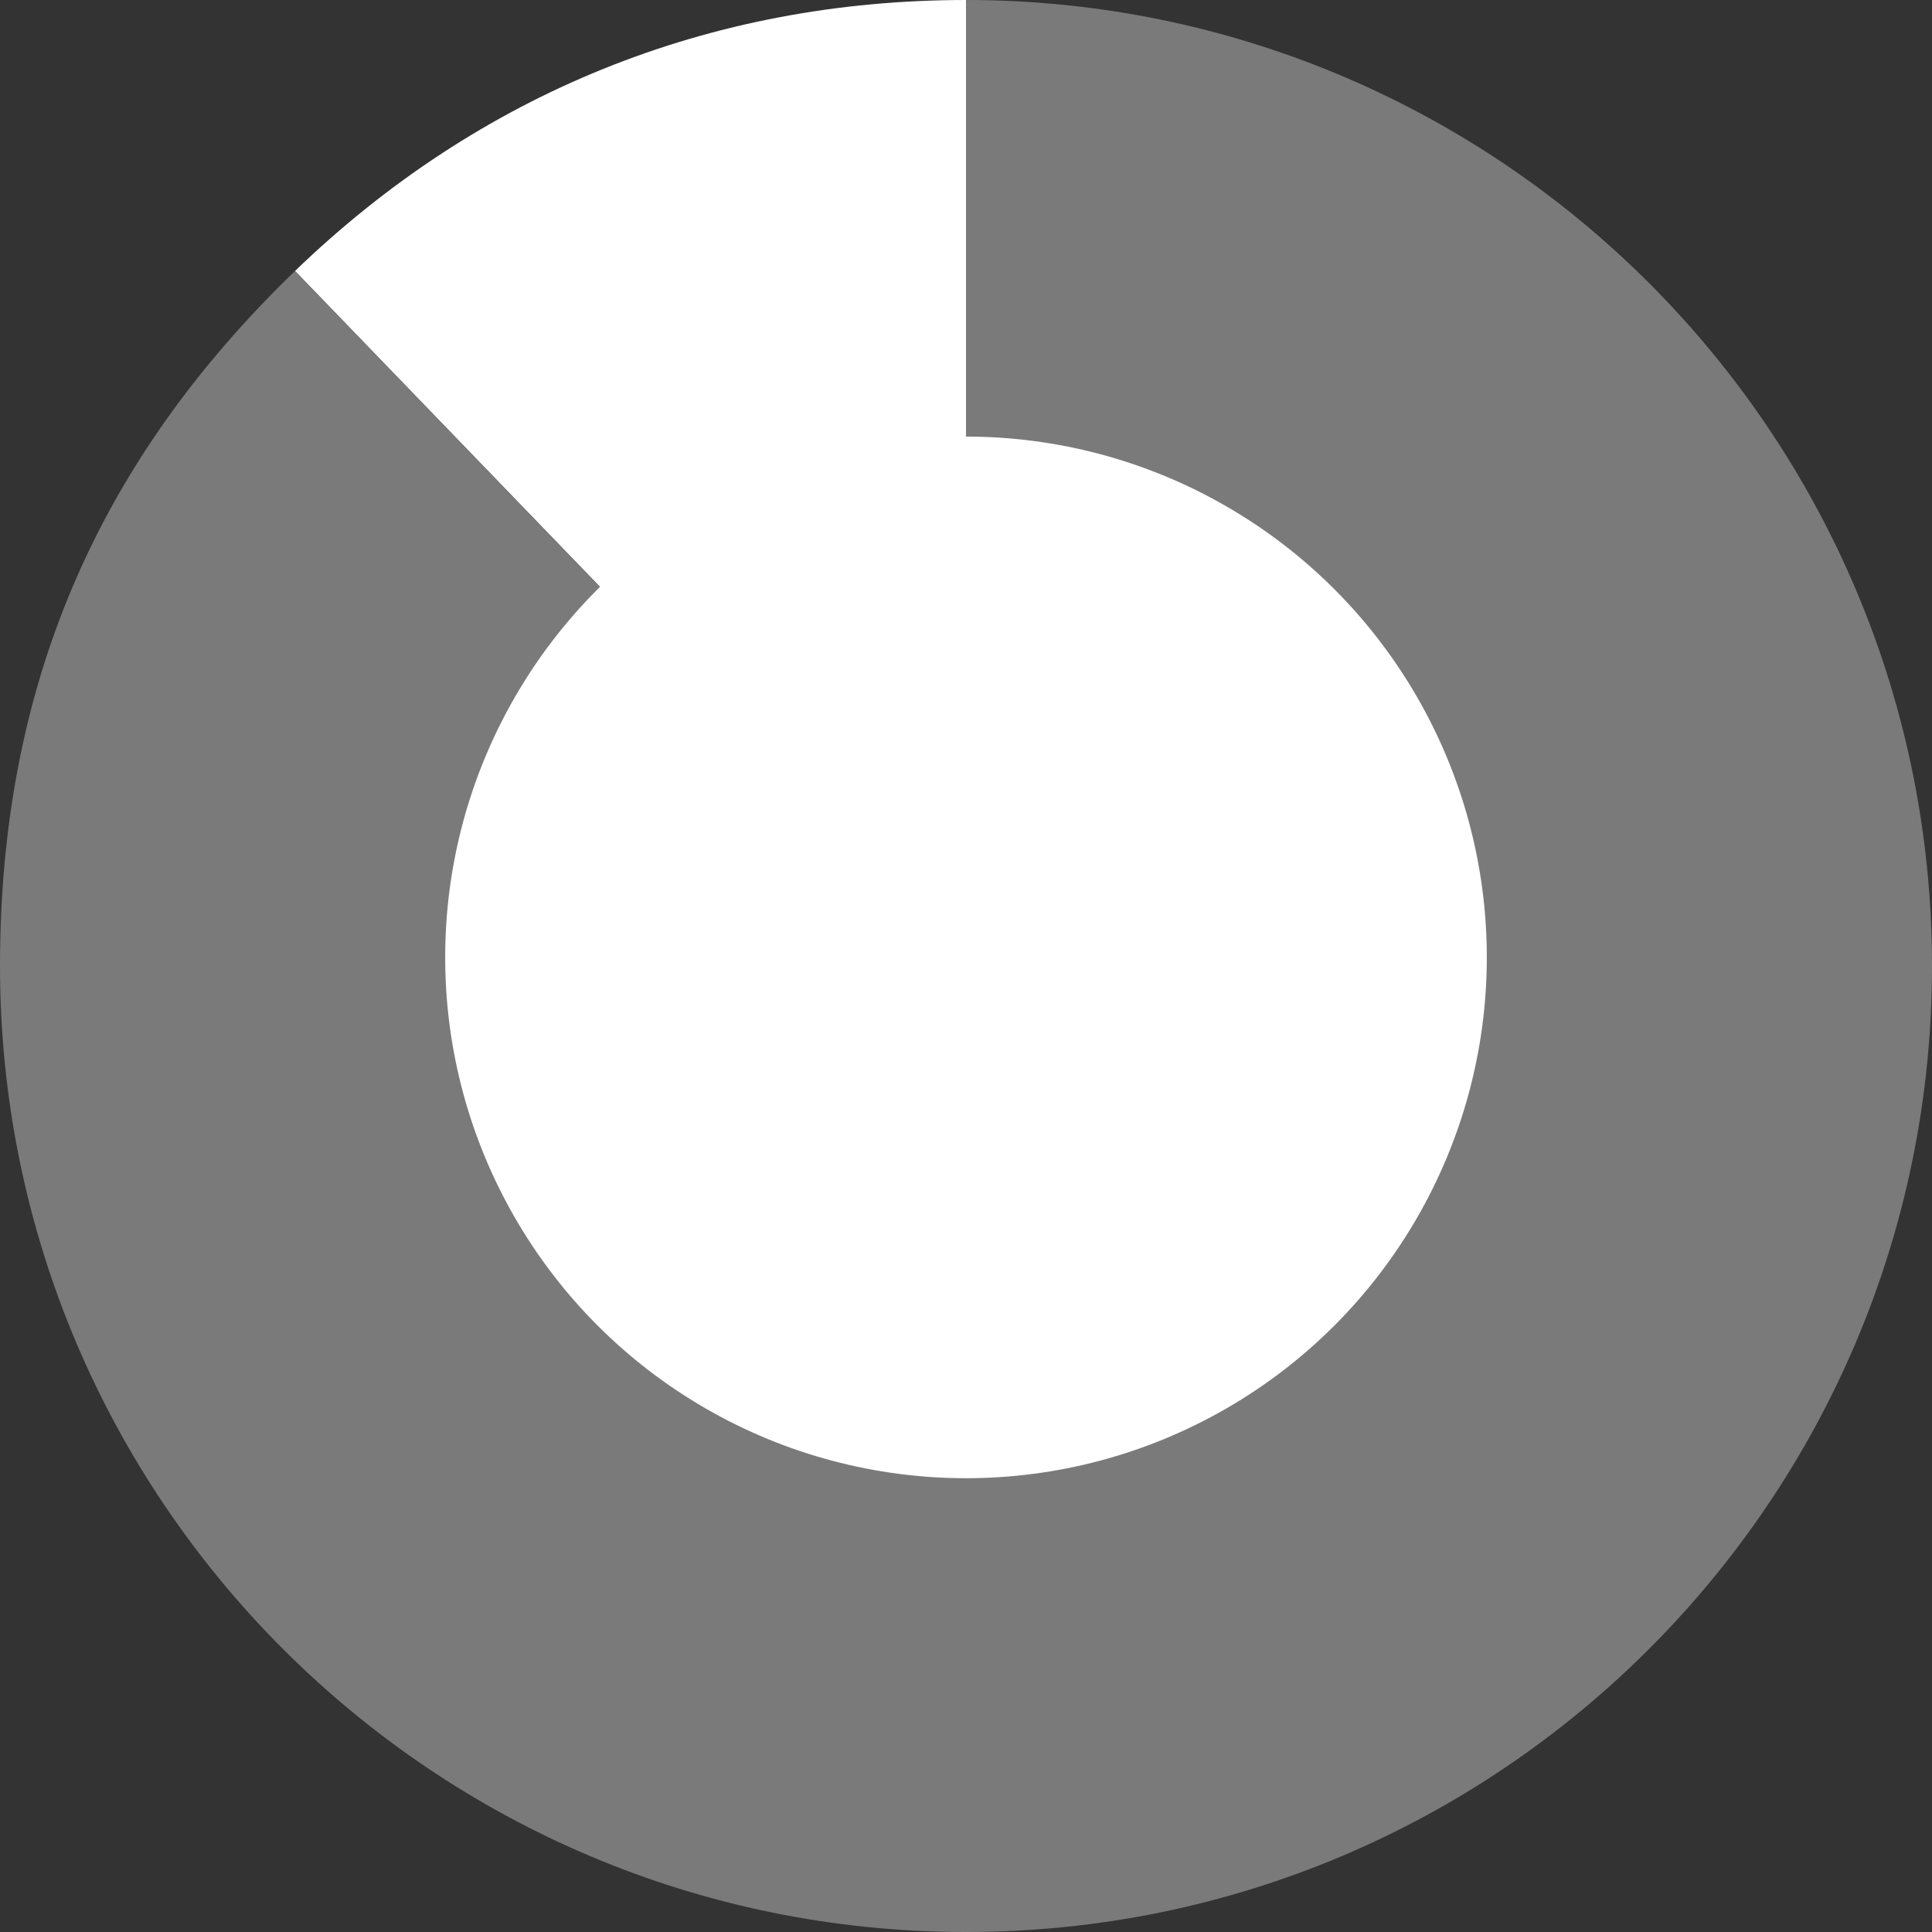 <!-- Generator: Adobe Illustrator 24.2.3, SVG Export Plug-In  --><svg xmlns="http://www.w3.org/2000/svg" xmlns:xlink="http://www.w3.org/1999/xlink" version="1.1" x="0px" y="0px" width="539px" height="539px" viewBox="0 0 539 539" style="overflow:visible;enable-background:new 0 0 539 539;" xml:space="preserve" aria-hidden="true">
<rect x="0" y="0" width="539" height="539" fill="#333333" stroke="none"/>
<style type="text/css">
	.st0-6304b8553a91b{fill:#FFFFFF;}
	.st1-6304b8553a91b{fill:#7A7A7A;}
</style>
<defs><linearGradient class="cerosgradient" data-cerosgradient="true" id="CerosGradient_id2094fb00d" gradientUnits="userSpaceOnUse" x1="50%" y1="100%" x2="50%" y2="0%"><stop offset="0%" stop-color="#d1d1d1"/><stop offset="100%" stop-color="#d1d1d1"/></linearGradient><linearGradient/>
</defs>
<g>
	<g>
		<g>
			<g>
				<path class="st0-6304b8553a91b" d="M269.5,269.5L82.3,75.6C133.7,26,198,0,269.5,0V269.5z"/>
			</g>
		</g>
		<g>
			<g>
				<path class="st1-6304b8553a91b" d="M269.5,269.5V0C418.3,0,539,120.7,539,269.5S418.3,539,269.5,539S0,418.3,0,269.5      c0-77.4,26.6-140.1,82.3-193.9L269.5,269.5z"/>
			</g>
		</g>
	</g>
	<g>
		<g>
		</g>
		<g>
		</g>
	</g>
</g>
<circle class="st0-6304b8553a91b" cx="269.5" cy="267.1" r="145.3"/>
</svg>